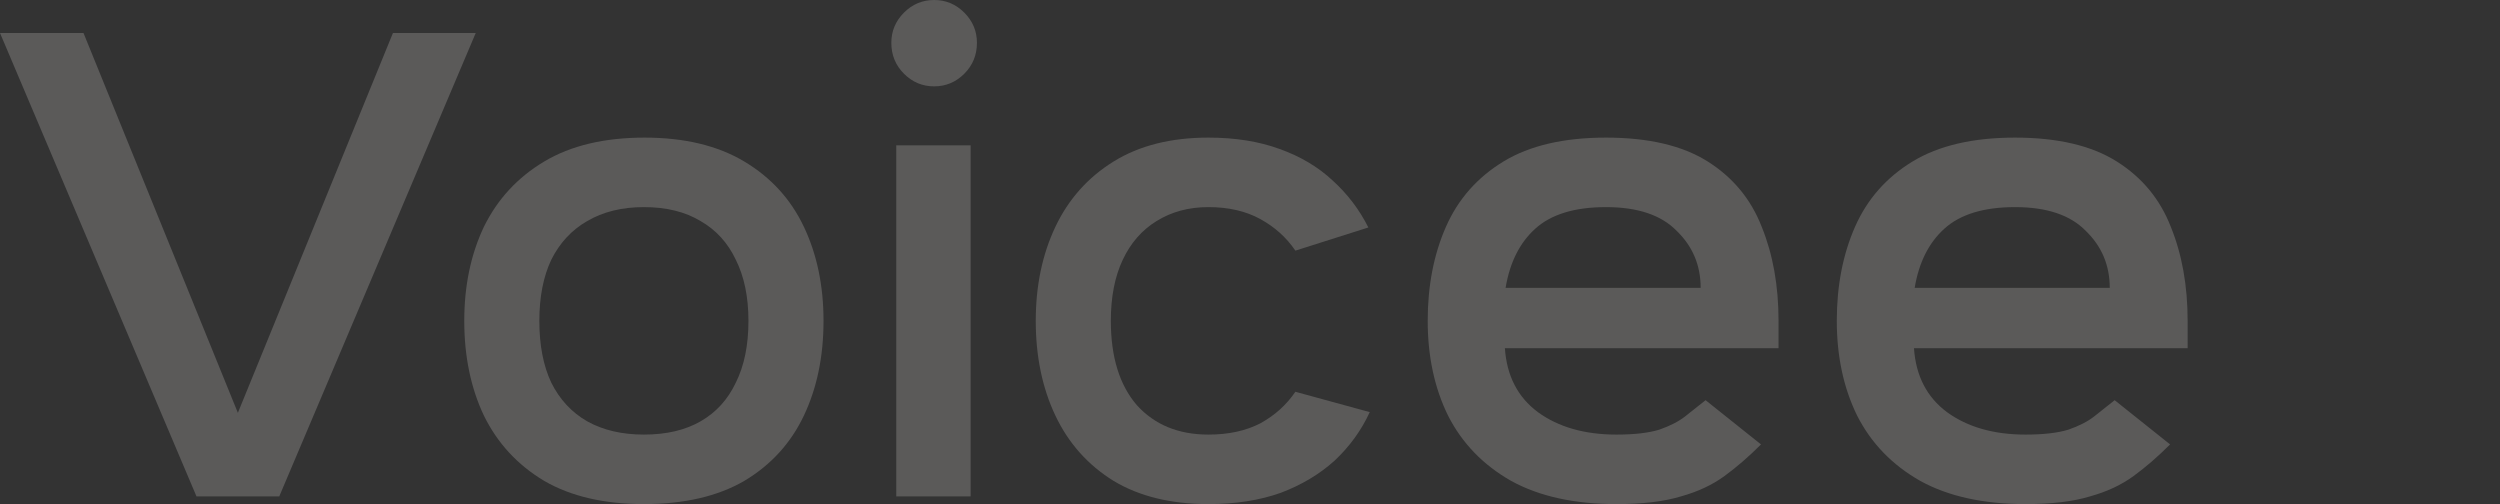 <?xml version="1.0" encoding="UTF-8"?> <svg xmlns="http://www.w3.org/2000/svg" width="2321" height="468" viewBox="0 0 2321 468" fill="none"><rect x="0" y="0" width="2321" height="468" fill="#333333" stroke="none"/><g clip-path="url(#clip0_915_1274)"><g opacity="0.2"><path d="M182.404 460.83L0 30.635H77.522L220.839 383.265L364.807 30.635H441.677L259.274 460.83H182.404Z" fill="#F9F5F2"></path><path d="M597.794 468C560.879 468 530.044 460.83 505.289 446.49C480.535 431.716 461.86 411.51 449.265 385.872C437.105 360.234 431.025 330.903 431.025 297.877C431.025 265.287 437.105 236.173 449.265 210.535C461.86 184.897 480.535 164.691 505.289 149.916C530.044 135.142 561.096 127.755 598.445 127.755C635.36 127.755 666.195 135.142 690.95 149.916C715.705 164.691 734.162 184.897 746.322 210.535C758.483 236.173 764.563 265.287 764.563 297.877C764.563 330.903 758.483 360.234 746.322 385.872C734.162 411.51 715.705 431.716 690.95 446.49C666.195 460.83 635.143 468 597.794 468ZM597.794 403.471C618.64 403.471 636.229 399.343 650.561 391.086C664.892 382.83 675.75 370.88 683.133 355.237C690.95 339.593 694.859 320.474 694.859 297.877C694.859 275.716 690.95 256.813 683.133 241.17C675.75 225.526 664.892 213.577 650.561 205.32C636.229 196.63 618.64 192.284 597.794 192.284C577.382 192.284 559.793 196.63 545.027 205.32C530.695 213.577 519.621 225.526 511.804 241.17C504.421 256.813 500.729 275.716 500.729 297.877C500.729 320.474 504.421 339.593 511.804 355.237C519.621 370.88 530.695 382.83 545.027 391.086C559.793 399.343 577.382 403.471 597.794 403.471Z" fill="#F9F5F2"></path><path d="M901.126 134.925V460.83H832.074V134.925H901.126ZM867.251 80.173C856.394 80.173 847.057 76.262 839.239 68.44C831.422 60.618 827.513 51.059 827.513 39.76C827.513 28.897 831.422 19.554 839.239 11.733C847.057 3.911 856.394 0 867.251 0C878.109 0 887.446 3.911 895.263 11.733C903.081 19.554 906.989 28.897 906.989 39.76C906.989 51.059 903.081 60.618 895.263 68.44C887.446 76.262 878.109 80.173 867.251 80.173Z" fill="#F9F5F2"></path><path d="M1202.63 232.696C1194.37 220.529 1183.52 210.752 1170.05 203.365C1156.59 195.978 1140.52 192.284 1121.85 192.284C1103.61 192.284 1087.54 196.63 1073.64 205.32C1060.18 213.577 1049.75 225.526 1042.37 241.17C1034.99 256.813 1031.3 275.716 1031.3 297.877C1031.3 331.337 1039.33 357.409 1055.4 376.095C1071.9 394.345 1094.05 403.471 1121.85 403.471C1140.52 403.471 1156.59 399.994 1170.05 393.042C1183.52 385.655 1194.37 375.877 1202.63 363.71L1271.68 382.613C1263.86 399.56 1253 414.552 1239.11 427.588C1225.21 440.189 1208.49 450.184 1188.95 457.571C1169.4 464.524 1147.04 468 1121.85 468C1087.1 468 1057.79 460.83 1033.9 446.49C1010.02 431.716 991.994 411.51 979.834 385.872C967.673 360.234 961.593 330.903 961.593 297.877C961.593 265.287 967.673 236.173 979.834 210.535C991.994 184.897 1010.02 164.691 1033.9 149.916C1057.79 135.142 1087.1 127.755 1121.85 127.755C1146.6 127.755 1168.53 131.231 1187.64 138.184C1207.19 145.136 1223.69 154.914 1237.15 167.515C1251.05 180.117 1262.12 194.674 1270.38 211.187L1202.63 232.696Z" fill="#F9F5F2"></path><path d="M1651.2 323.298H1397.14C1398.88 348.936 1409.09 368.708 1427.76 382.613C1446.87 396.518 1471.19 403.471 1500.72 403.471C1517.23 403.471 1530.47 401.95 1540.46 398.908C1550.45 395.432 1558.48 391.304 1564.56 386.524C1571.08 381.309 1577.37 376.312 1583.45 371.532L1634.92 412.596C1623.63 423.894 1612.34 433.671 1601.04 441.928C1589.75 450.184 1576.29 456.485 1560.65 460.83C1545.02 465.61 1525.04 468 1500.72 468C1461.64 468 1429.06 460.83 1403.01 446.49C1376.95 431.716 1357.4 411.51 1344.38 385.872C1331.78 360.234 1325.48 330.903 1325.48 297.877C1325.48 265.287 1331.13 236.173 1342.42 210.535C1353.71 184.897 1371.52 164.691 1395.84 149.916C1420.16 135.142 1451.86 127.755 1490.95 127.755C1530.47 127.755 1561.96 135.142 1585.41 149.916C1608.86 164.691 1625.58 184.897 1635.57 210.535C1645.99 236.173 1651.2 265.287 1651.2 297.877V323.298ZM1397.79 267.242H1578.89C1578.89 246.384 1571.51 228.786 1556.75 214.446C1542.41 199.671 1520.48 192.284 1490.95 192.284C1461.85 192.284 1439.92 199.02 1425.15 212.49C1410.82 225.526 1401.7 243.777 1397.79 267.242Z" fill="#F9F5F2"></path><path d="M2031 323.298H1776.94C1778.68 348.936 1788.88 368.708 1807.56 382.613C1826.66 396.518 1850.99 403.471 1880.52 403.471C1897.02 403.471 1910.27 401.95 1920.26 398.908C1930.24 395.432 1938.28 391.304 1944.36 386.524C1950.87 381.309 1957.17 376.312 1963.25 371.532L2014.71 412.596C2003.42 423.894 1992.13 433.671 1980.84 441.928C1969.55 450.184 1956.08 456.485 1940.45 460.83C1924.82 465.61 1904.84 468 1880.52 468C1841.43 468 1808.86 460.83 1782.8 446.49C1756.74 431.716 1737.2 411.51 1724.17 385.872C1711.58 360.234 1705.28 330.903 1705.28 297.877C1705.28 265.287 1710.93 236.173 1722.22 210.535C1733.51 184.897 1751.31 164.691 1775.63 149.916C1799.96 135.142 1831.66 127.755 1870.75 127.755C1910.27 127.755 1941.75 135.142 1965.2 149.916C1988.66 164.691 2005.38 184.897 2015.37 210.535C2025.79 236.173 2031 265.287 2031 297.877V323.298ZM1777.59 267.242H1958.69C1958.69 246.384 1951.31 228.786 1936.54 214.446C1922.21 199.671 1900.28 192.284 1870.75 192.284C1841.65 192.284 1819.72 199.02 1804.95 212.49C1790.62 225.526 1781.5 243.777 1777.59 267.242Z" fill="#F9F5F2"></path></g></g><defs><clipPath id="clip0_915_1274"><rect width="2321" height="468" fill="white"></rect></clipPath></defs></svg> 